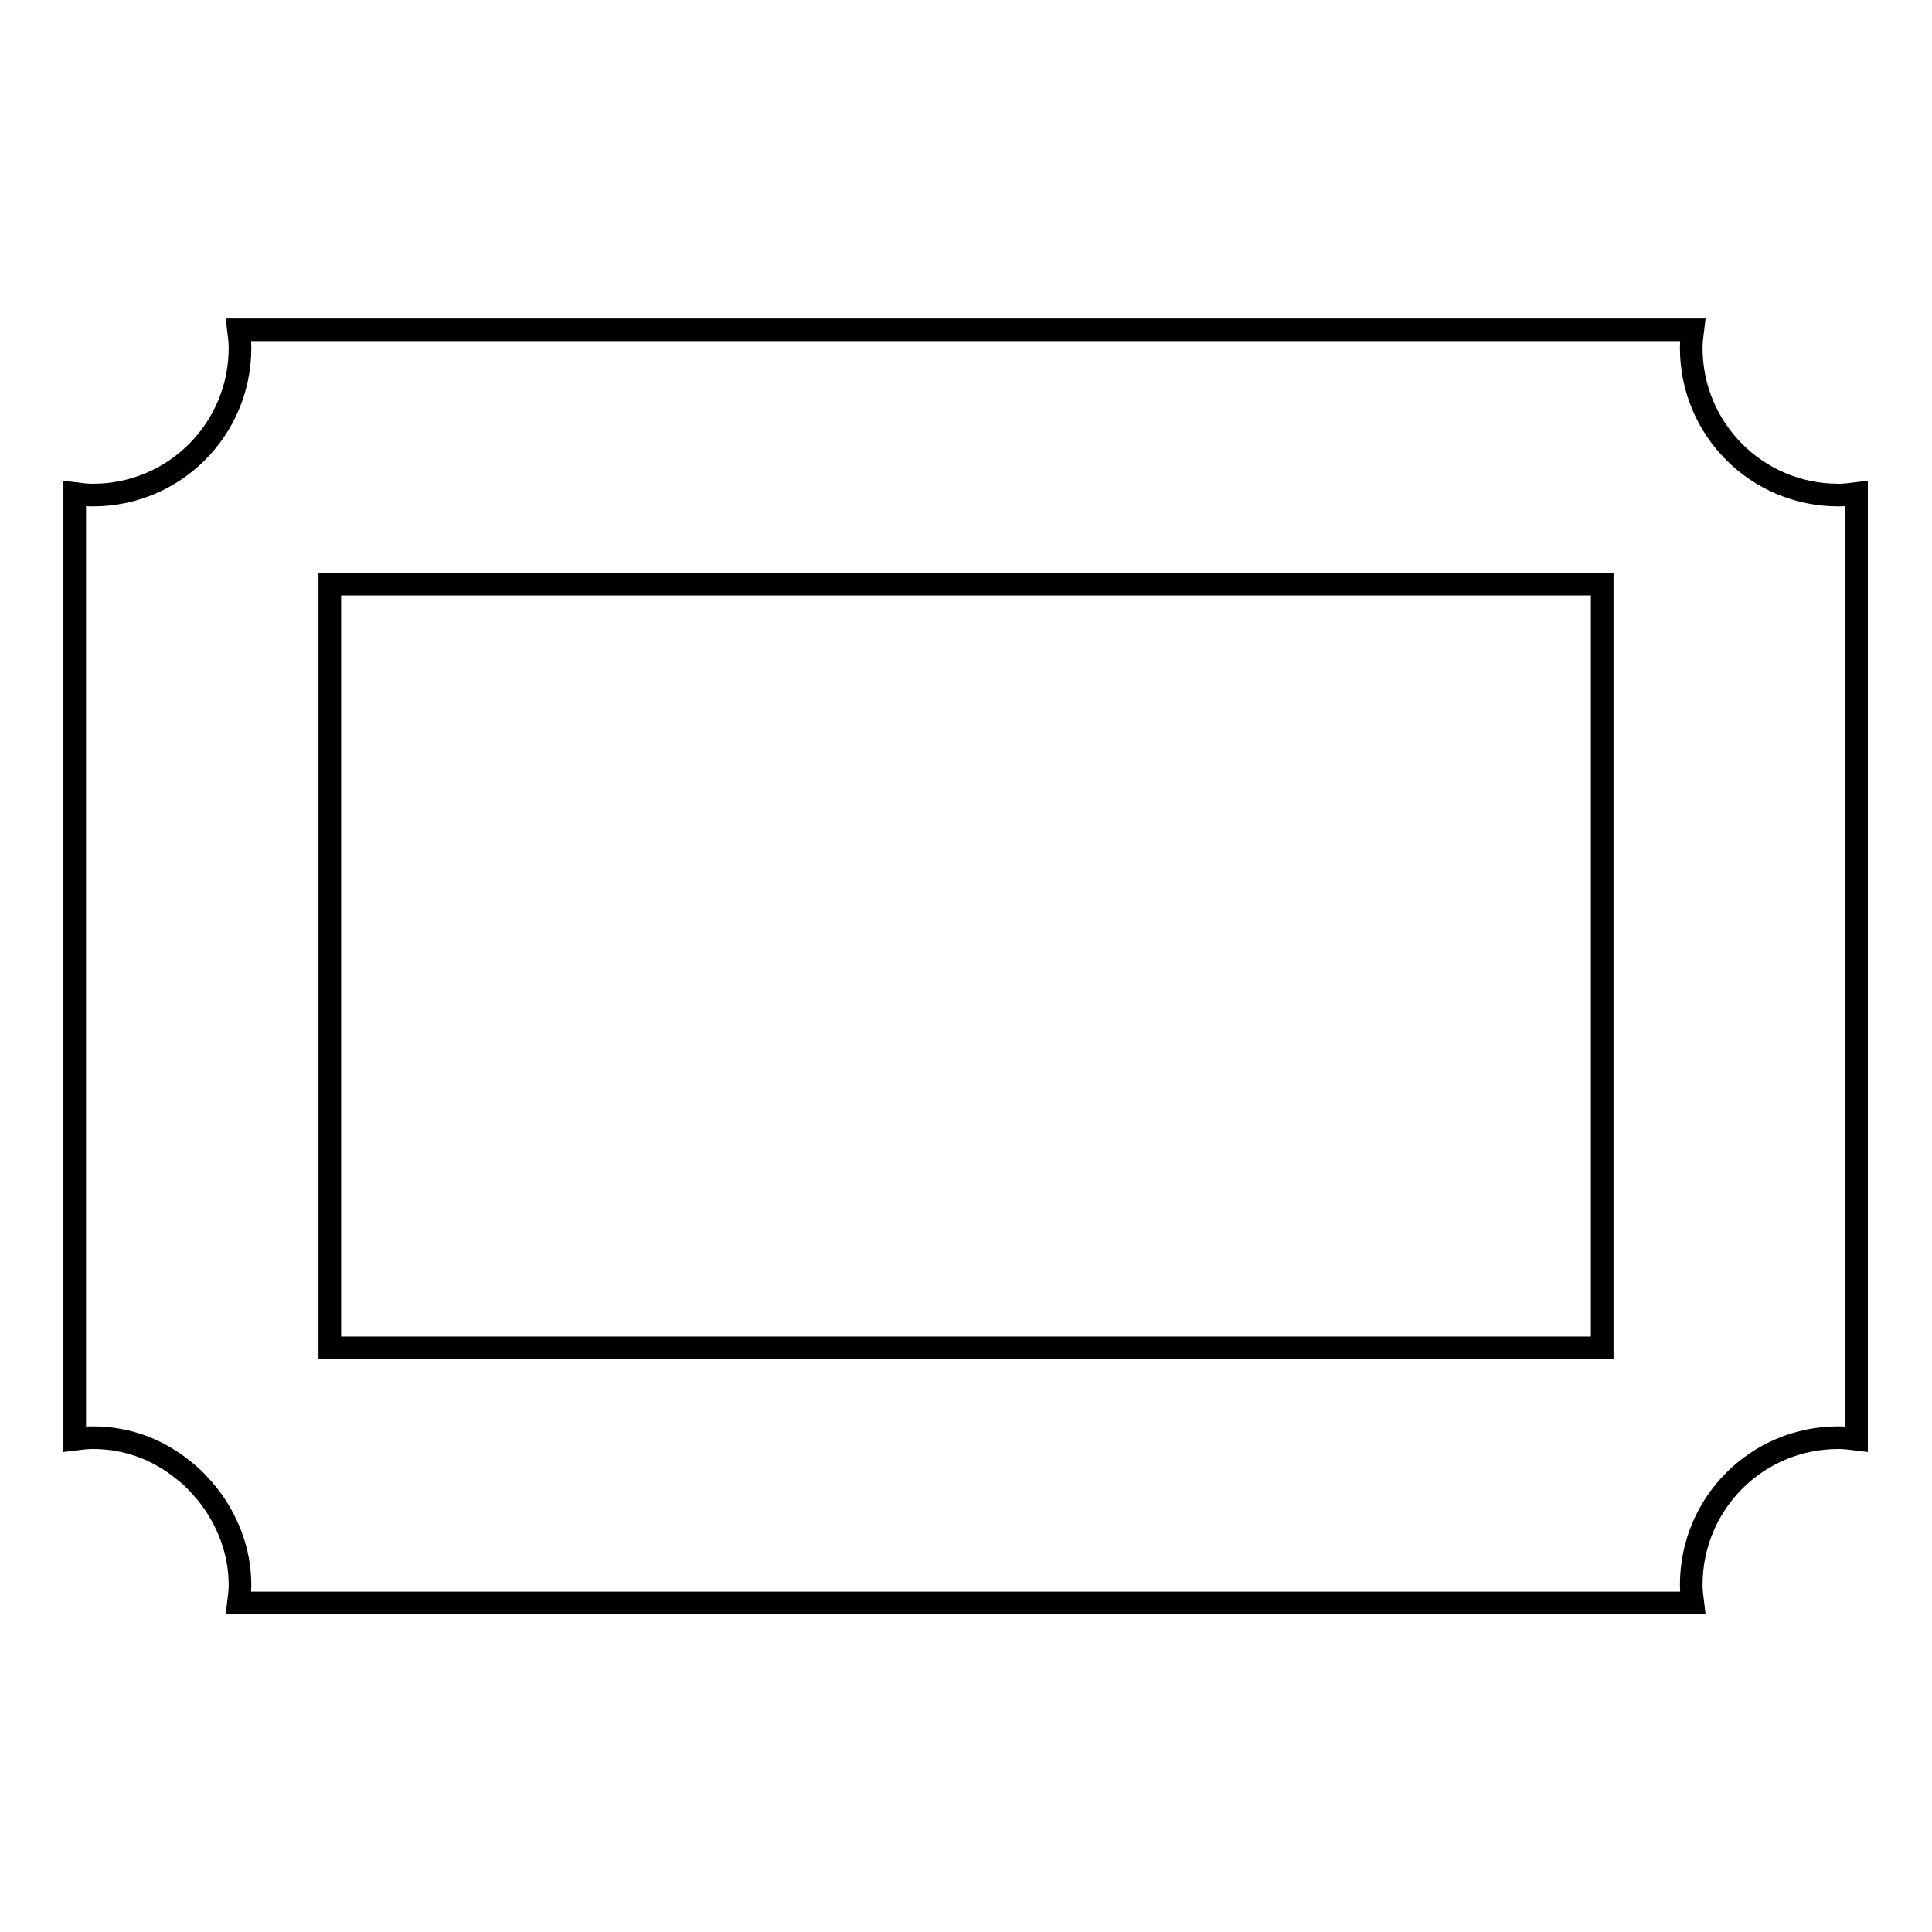 <?xml version="1.0" encoding="utf-8"?>
<!-- Svg Vector Icons : http://www.onlinewebfonts.com/icon -->
<!DOCTYPE svg PUBLIC "-//W3C//DTD SVG 1.1//EN" "http://www.w3.org/Graphics/SVG/1.1/DTD/svg11.dtd">
<svg version="1.1" xmlns="http://www.w3.org/2000/svg" xmlns:xlink="http://www.w3.org/1999/xlink" x="0px" y="0px" viewBox="0 0 256 256" enable-background="new 0 0 256 256" xml:space="preserve">
<g><g><g><g><path stroke-width="3" fill-opacity="0" stroke="#000000"  d="M224.1,46.1c0-0.8,0.1-1.6,0.2-2.4H31.6c0.1,0.8,0.2,1.6,0.2,2.4c0,10.8-8.7,19.5-19.5,19.5c-0.8,0-1.6-0.1-2.4-0.2v125.3c0.8-0.1,1.6-0.2,2.4-0.2c4.6,0,8.7,1.6,12,4.3c1.2,0.9,2.2,2,3.2,3.2c2.6,3.3,4.3,7.5,4.3,12c0,0.8-0.1,1.6-0.2,2.4h192.7c-0.1-0.8-0.2-1.6-0.2-2.4c0-10.8,8.7-19.5,19.5-19.5c0.8,0,1.6,0.1,2.4,0.2V65.4c-0.8,0.1-1.6,0.2-2.4,0.2C232.8,65.6,224.1,56.9,224.1,46.1z M212.3,178.6H43.7V77.4h168.6V178.6L212.3,178.6z"/></g></g><g></g><g></g><g></g><g></g><g></g><g></g><g></g><g></g><g></g><g></g><g></g><g></g><g></g><g></g><g></g></g></g>
</svg>